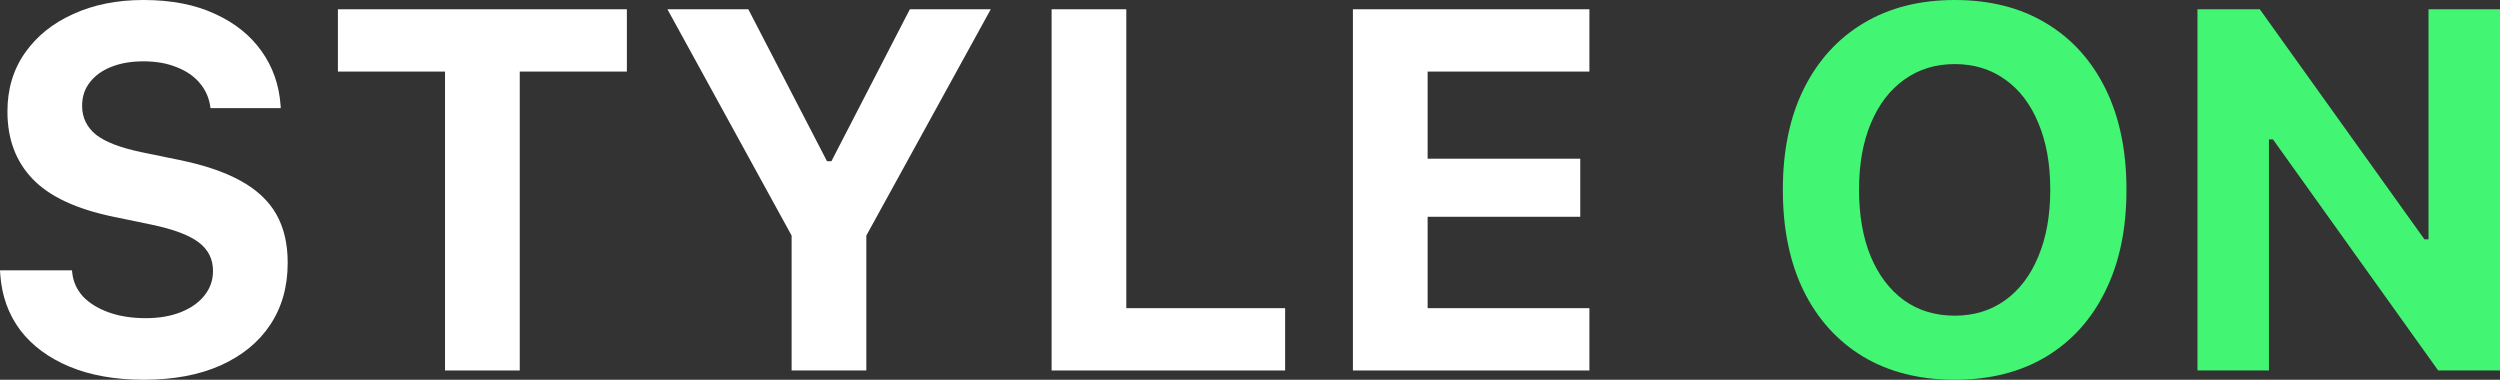 <svg preserveAspectRatio="none" width="100%" height="100%" overflow="visible" style="display: block;" viewBox="0 0 79 12" fill="none" xmlns="http://www.w3.org/2000/svg">
<rect x="0" y="0" width="79" height="12" fill="#333333" stroke="none"/>
<g id="Vector">
<path d="M69.44 11.707V0.293H71.41L77.218 8.409L75.568 7.562H76.741V0.293H79V11.707H77.046L71.222 3.56L72.879 4.406H71.699V11.707H69.44Z" fill="#42F573"/>
<path d="M61.771 12C60.656 12 59.692 11.757 58.879 11.272C58.066 10.782 57.438 10.088 56.995 9.192C56.557 8.295 56.338 7.233 56.338 6.004V5.988C56.338 4.754 56.56 3.692 57.003 2.8C57.451 1.904 58.081 1.213 58.894 0.728C59.707 0.243 60.666 0 61.771 0C62.881 0 63.84 0.243 64.648 0.728C65.461 1.213 66.089 1.904 66.532 2.8C66.975 3.697 67.196 4.759 67.196 5.988V6.004C67.196 7.233 66.975 8.295 66.532 9.192C66.094 10.088 65.469 10.782 64.656 11.272C63.843 11.757 62.881 12 61.771 12ZM61.771 9.975C62.381 9.975 62.912 9.811 63.366 9.485C63.819 9.158 64.168 8.696 64.413 8.1C64.663 7.504 64.788 6.806 64.788 6.004V5.988C64.788 5.181 64.663 4.483 64.413 3.892C64.168 3.296 63.819 2.837 63.366 2.515C62.912 2.189 62.381 2.025 61.771 2.025C61.161 2.025 60.63 2.189 60.176 2.515C59.723 2.837 59.371 3.296 59.121 3.892C58.871 4.483 58.746 5.181 58.746 5.988V6.004C58.746 6.806 58.868 7.504 59.113 8.1C59.363 8.696 59.712 9.158 60.161 9.485C60.614 9.811 61.151 9.975 61.771 9.975Z" fill="#42F573"/>
<path d="M42.752 11.707V0.293H50.225V2.262H45.113V5.015H49.936V6.85H45.113V9.738H50.225V11.707H42.752Z" fill="white"/>
<path d="M33.231 11.707V0.293H35.591V9.738H40.61V11.707H33.231Z" fill="white"/>
<path d="M25.015 11.707V7.444L21.091 0.293H23.647L26.133 5.094H26.273L28.751 0.293H31.308L27.376 7.444V11.707H25.015Z" fill="white"/>
<path d="M14.063 11.707V2.262H10.678V0.293H19.809V2.262H16.424V11.707H14.063Z" fill="white"/>
<path d="M4.542 12C3.645 12 2.866 11.863 2.204 11.589C1.543 11.314 1.021 10.93 0.641 10.434C0.266 9.933 0.055 9.345 0.008 8.67L0 8.543H2.275L2.283 8.622C2.314 8.907 2.429 9.158 2.627 9.374C2.83 9.585 3.101 9.751 3.44 9.872C3.778 9.993 4.167 10.054 4.604 10.054C5.026 10.054 5.396 9.991 5.714 9.864C6.032 9.738 6.28 9.564 6.457 9.342C6.639 9.115 6.731 8.857 6.731 8.567V8.559C6.731 8.185 6.579 7.884 6.277 7.657C5.98 7.43 5.48 7.243 4.776 7.096L3.588 6.85C2.416 6.608 1.563 6.21 1.032 5.656C0.5 5.102 0.235 4.393 0.235 3.528V3.52C0.235 2.813 0.42 2.196 0.79 1.669C1.16 1.142 1.668 0.733 2.314 0.443C2.96 0.148 3.7 0 4.534 0C5.409 0 6.16 0.145 6.785 0.435C7.416 0.72 7.908 1.113 8.263 1.614C8.617 2.109 8.818 2.676 8.865 3.314L8.872 3.417H6.652L6.637 3.322C6.59 3.048 6.475 2.808 6.293 2.603C6.116 2.397 5.876 2.236 5.574 2.12C5.277 1.999 4.93 1.938 4.534 1.938C4.148 1.938 3.81 1.996 3.518 2.112C3.226 2.228 2.999 2.392 2.838 2.603C2.676 2.808 2.595 3.053 2.595 3.338V3.346C2.595 3.715 2.741 4.018 3.033 4.256C3.33 4.488 3.81 4.672 4.471 4.809L5.667 5.055C6.465 5.218 7.114 5.44 7.614 5.719C8.119 5.999 8.492 6.349 8.732 6.771C8.971 7.193 9.091 7.702 9.091 8.298V8.306C9.091 9.06 8.906 9.714 8.536 10.268C8.172 10.816 7.648 11.243 6.965 11.549C6.288 11.85 5.48 12 4.542 12Z" fill="white"/>
</g>
</svg>

